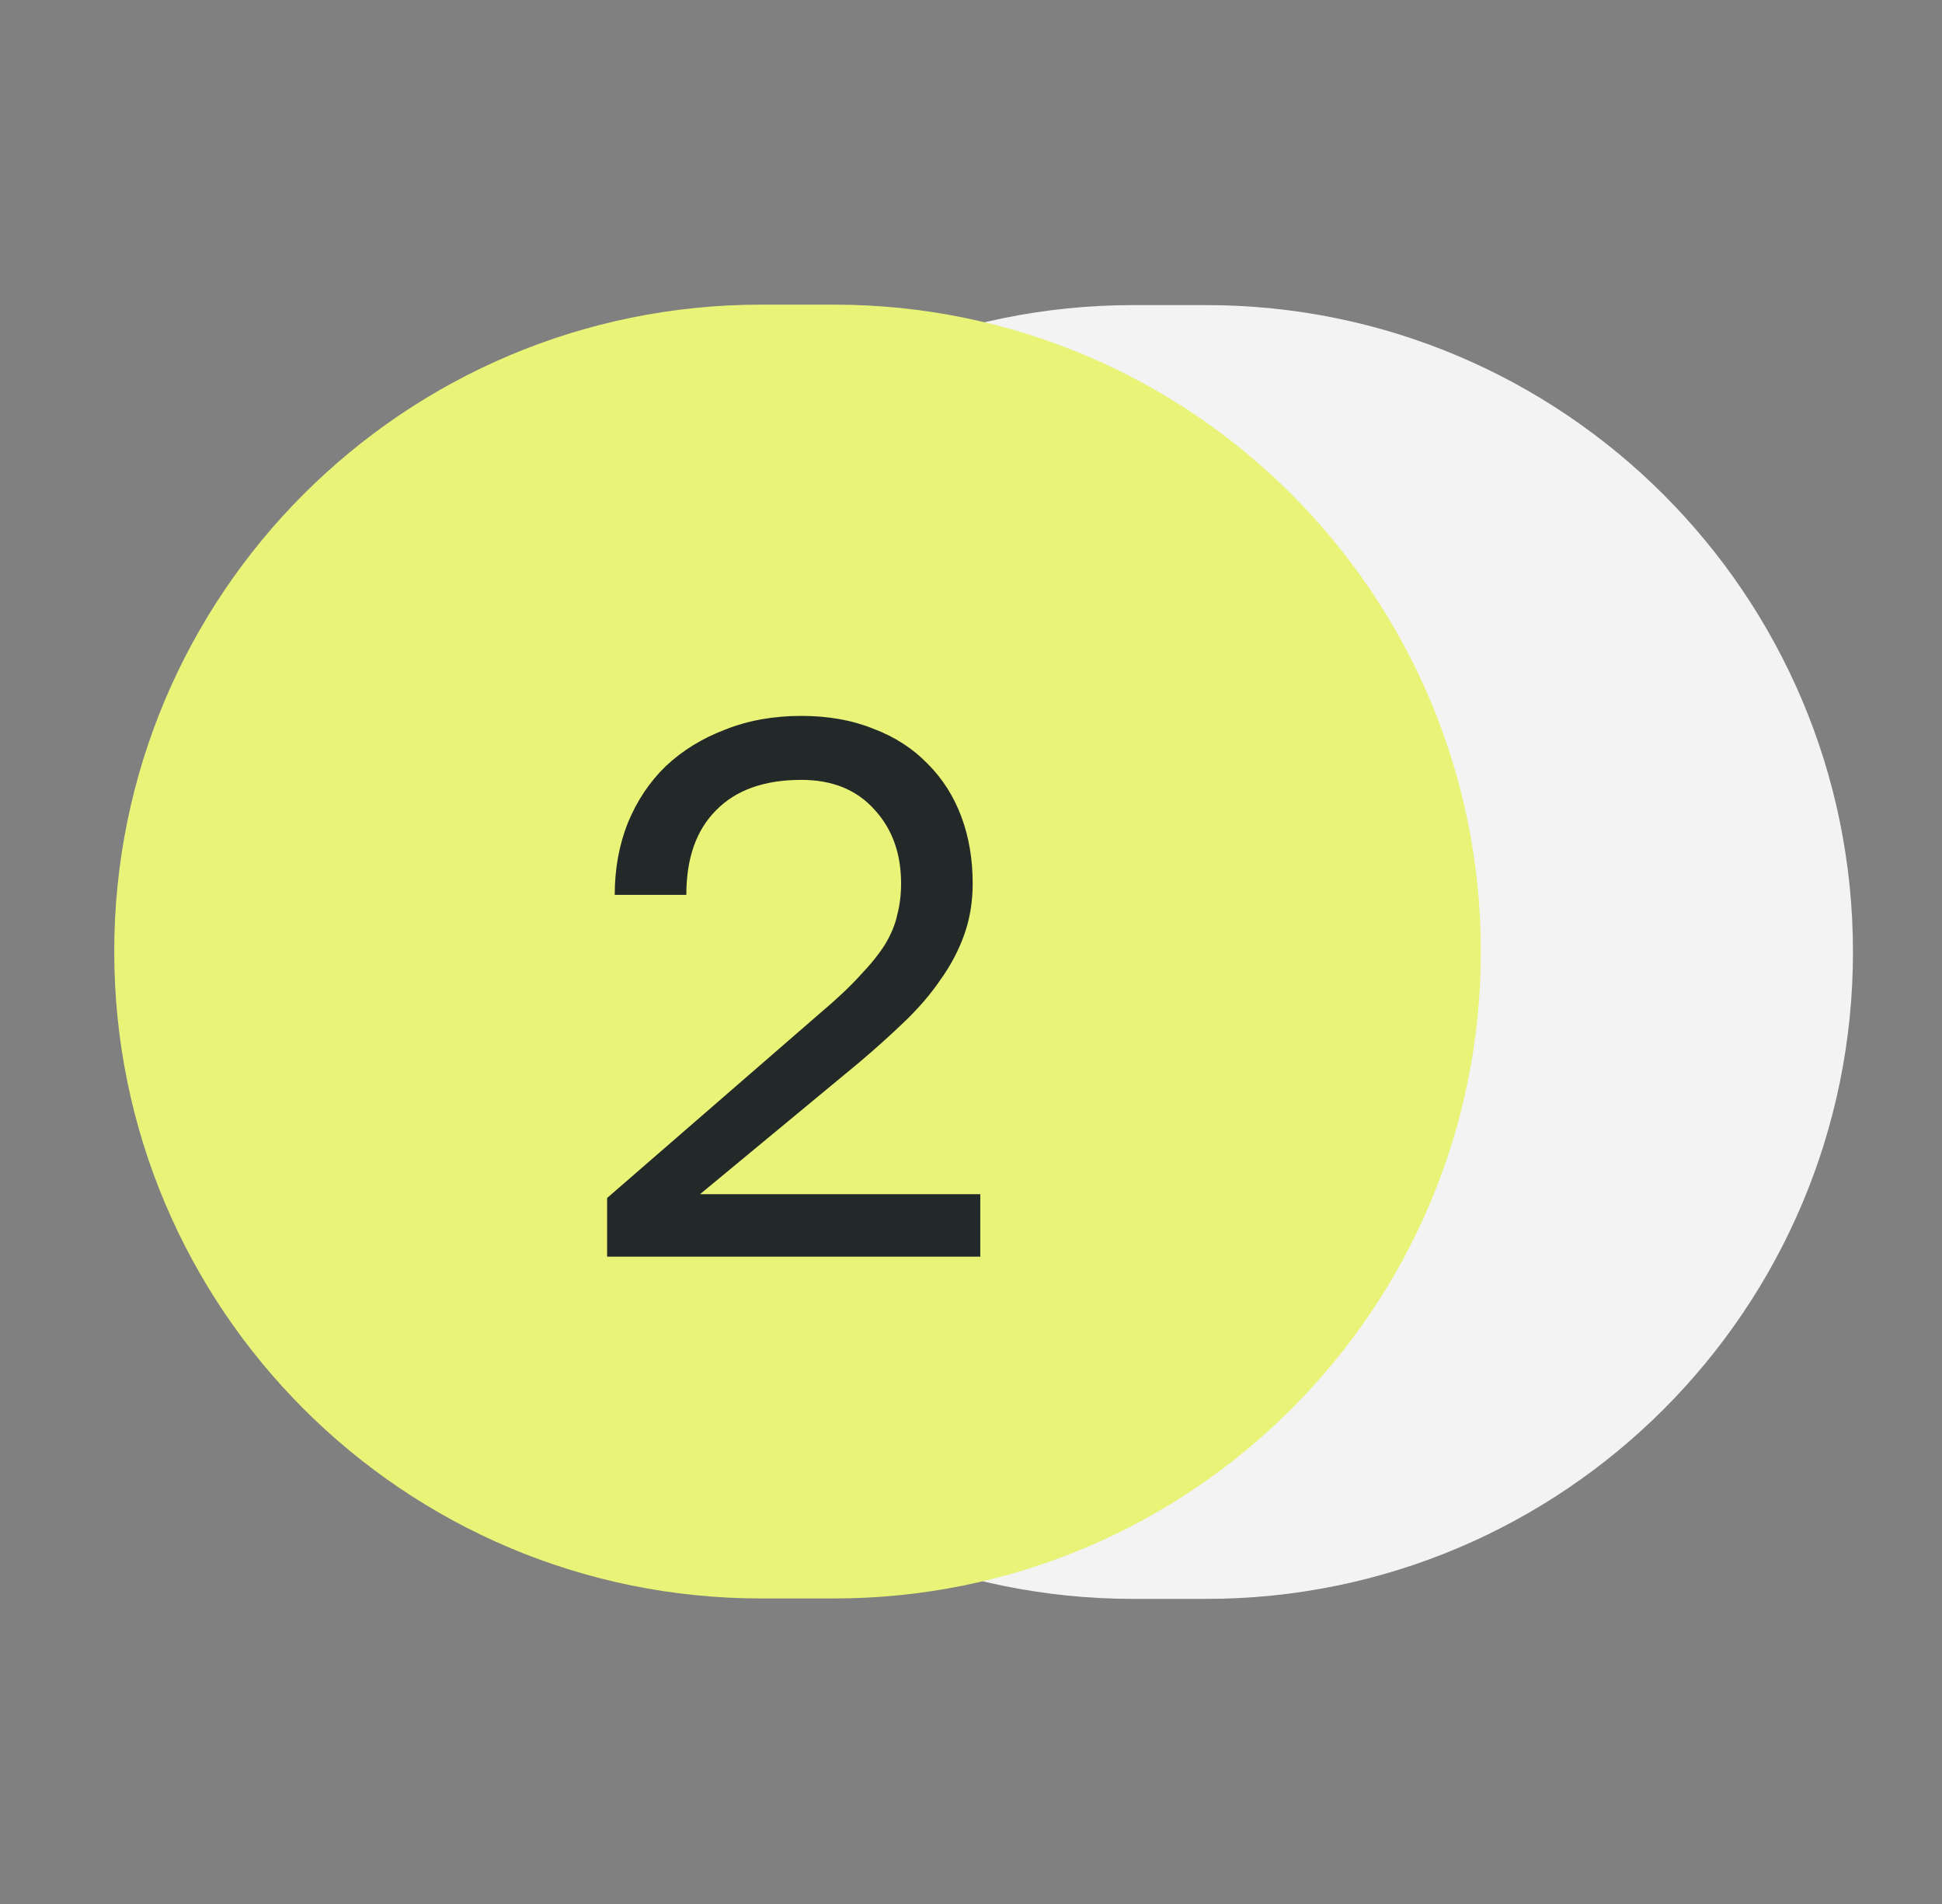 <?xml version="1.0" encoding="UTF-8"?> <svg xmlns="http://www.w3.org/2000/svg" width="51" height="50" viewBox="0 0 51 50" fill="none"><rect x="0" y="0" width="51" height="50" fill="#808080" stroke="none"/><path d="M31.674 8.012H29.761C20.379 8.012 12.773 15.618 12.773 25C12.773 34.382 20.379 41.988 29.761 41.988H31.674C41.056 41.988 48.662 34.382 48.662 25C48.662 15.618 41.056 8.012 31.674 8.012Z" fill="#F3F3F3"></path><path d="M21.901 8H19.988C10.606 8 3 15.606 3 24.988C3 34.371 10.606 41.977 19.988 41.977H21.901C31.284 41.977 38.889 34.371 38.889 24.988C38.889 15.606 31.284 8 21.901 8Z" fill="#E8F377"></path><path d="M15.944 31.46L21.544 26.6C21.971 26.24 22.318 25.913 22.584 25.62C22.864 25.327 23.084 25.053 23.244 24.8C23.404 24.533 23.511 24.273 23.564 24.02C23.631 23.767 23.664 23.493 23.664 23.2C23.664 22.413 23.431 21.767 22.964 21.26C22.498 20.74 21.858 20.48 21.044 20.48C20.071 20.48 19.324 20.747 18.804 21.28C18.284 21.8 18.024 22.54 18.024 23.5H16.144C16.144 22.82 16.258 22.193 16.484 21.62C16.724 21.033 17.058 20.533 17.484 20.12C17.924 19.707 18.444 19.387 19.044 19.16C19.644 18.92 20.311 18.8 21.044 18.8C21.751 18.8 22.384 18.913 22.944 19.14C23.504 19.353 23.978 19.66 24.364 20.06C24.751 20.447 25.044 20.907 25.244 21.44C25.444 21.973 25.544 22.56 25.544 23.2C25.544 23.68 25.471 24.127 25.324 24.54C25.178 24.953 24.971 25.347 24.704 25.72C24.451 26.093 24.138 26.46 23.764 26.82C23.404 27.167 23.004 27.527 22.564 27.9L18.384 31.36H25.744V33H15.944V31.46Z" fill="#232828"></path></svg> 